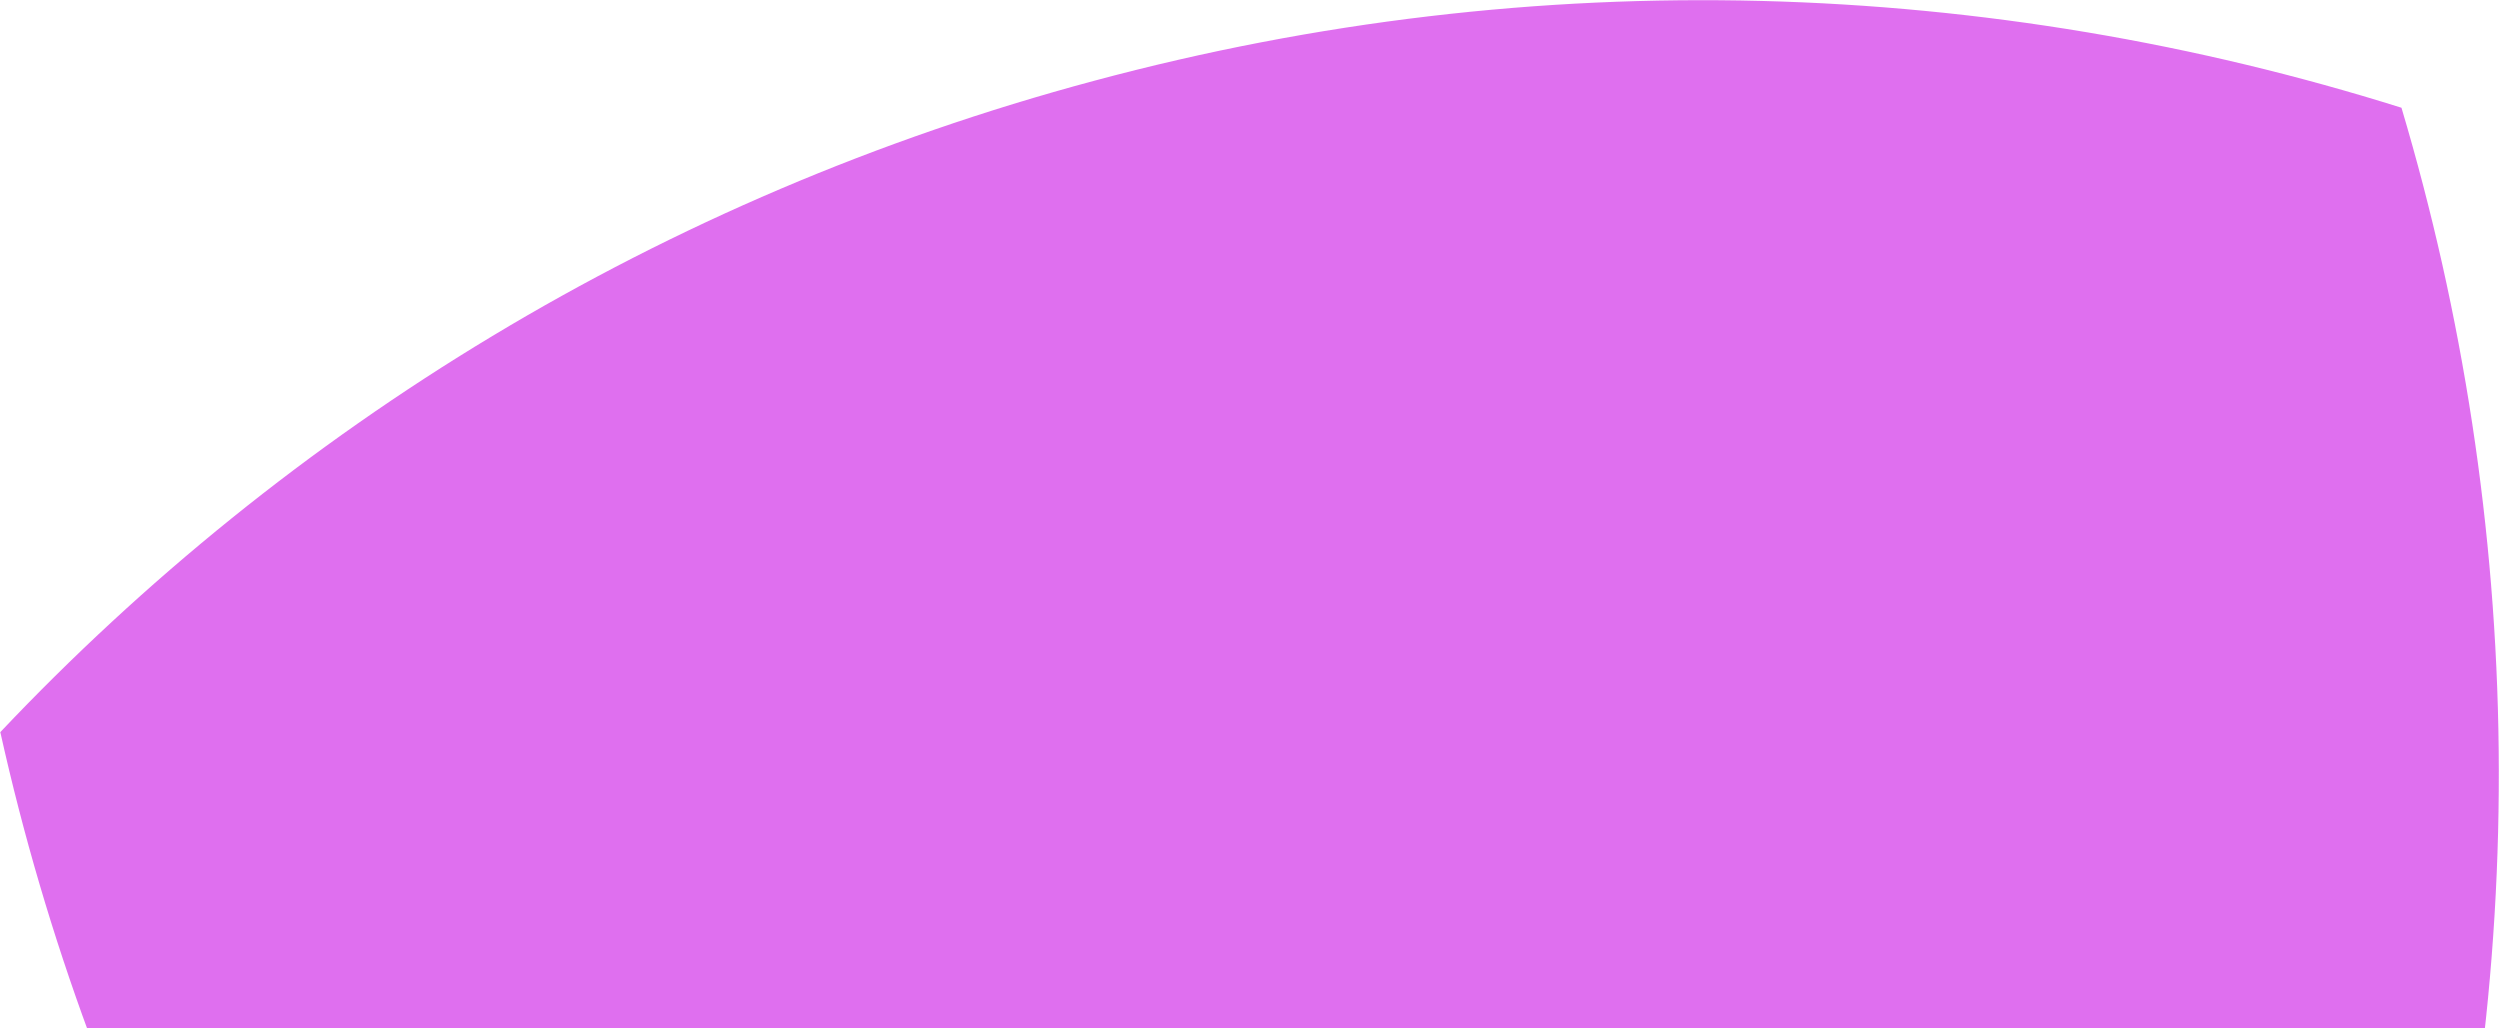 <?xml version="1.0" encoding="UTF-8"?> <svg xmlns="http://www.w3.org/2000/svg" width="688" height="283" viewBox="0 0 688 283" fill="none"><path opacity="0.6" d="M0.076 201.49C79.262 117.778 181.699 54.243 301.031 22.251C423.869 -10.761 547.9 -5.855 660.857 29.644L660.892 29.679C694.68 143.137 697.721 267.168 663.016 389.522C629.297 508.37 564.241 609.875 479.372 687.765C374.723 662.89 275.136 611.533 191.355 533.867C182.96 526.094 174.685 518.061 166.618 509.718C80.557 421.066 25.106 313.93 0.093 201.508L0.076 201.49Z" fill="#CA10E5"></path></svg> 